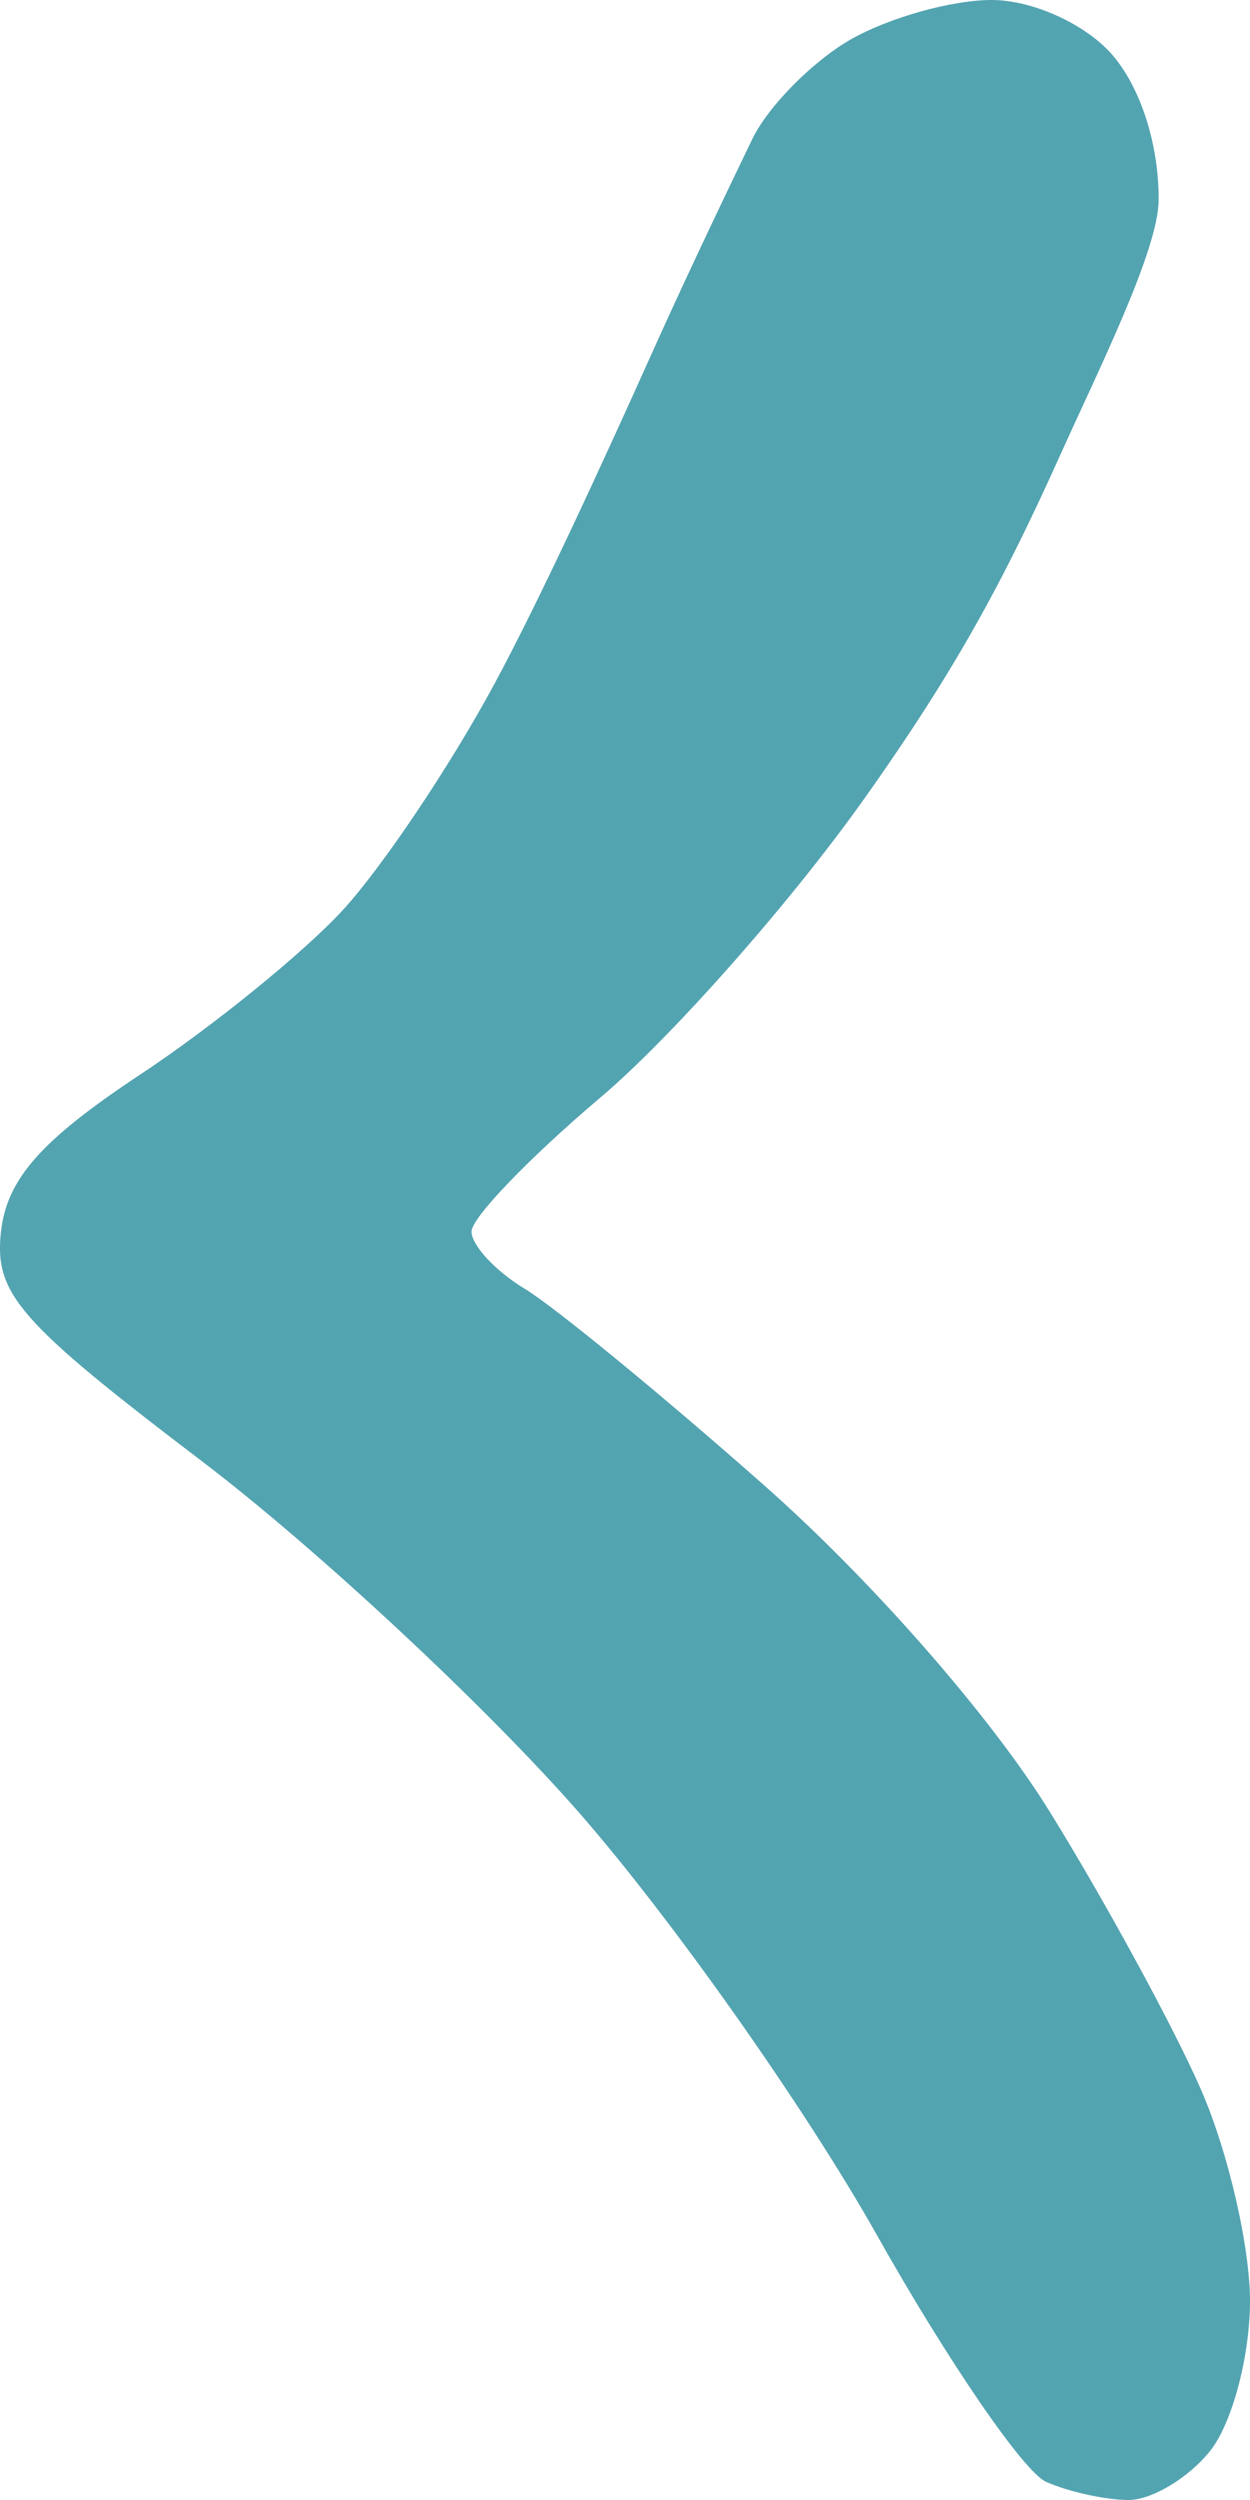 <?xml version="1.0"?>
<svg width="12" height="24" viewBox="0 0 12 24" fill="none" xmlns="http://www.w3.org/2000/svg">
	<path fill-rule="evenodd" clip-rule="evenodd" d="M1.936 14.026C3.037 14.863 4.666 16.381 5.557 17.399C6.448 18.417 7.734 20.241 8.416 21.453C9.097 22.664 9.829 23.733 10.043 23.826C10.256 23.921 10.611 23.999 10.832 24C11.054 24.001 11.406 23.791 11.615 23.532C11.825 23.272 11.997 22.633 12 22.103C12.003 21.576 11.79 20.654 11.527 20.054C11.264 19.455 10.612 18.257 10.078 17.393C9.511 16.476 8.367 15.169 7.328 14.252C6.35 13.388 5.319 12.542 5.037 12.372C4.756 12.202 4.526 11.954 4.527 11.822C4.528 11.689 5.084 11.112 5.762 10.538C6.441 9.964 7.574 8.683 8.281 7.69C9.186 6.418 9.643 5.557 10.183 4.358C10.54 3.564 11.121 2.402 11.123 1.92C11.126 1.387 10.95 0.839 10.675 0.523C10.419 0.231 9.917 0.002 9.525 2.26718e-05C9.143 -0.002 8.529 0.17 8.161 0.382C7.794 0.595 7.369 1.026 7.219 1.341C7.068 1.656 6.648 2.522 6.253 3.402C5.765 4.49 5.168 5.785 4.745 6.568C4.323 7.351 3.668 8.327 3.289 8.739C2.91 9.15 2.034 9.861 1.341 10.319C0.393 10.947 0.064 11.32 0.009 11.828C-0.055 12.422 0.18 12.69 1.936 14.026Z" fill="#53A4B1"/>
</svg>
